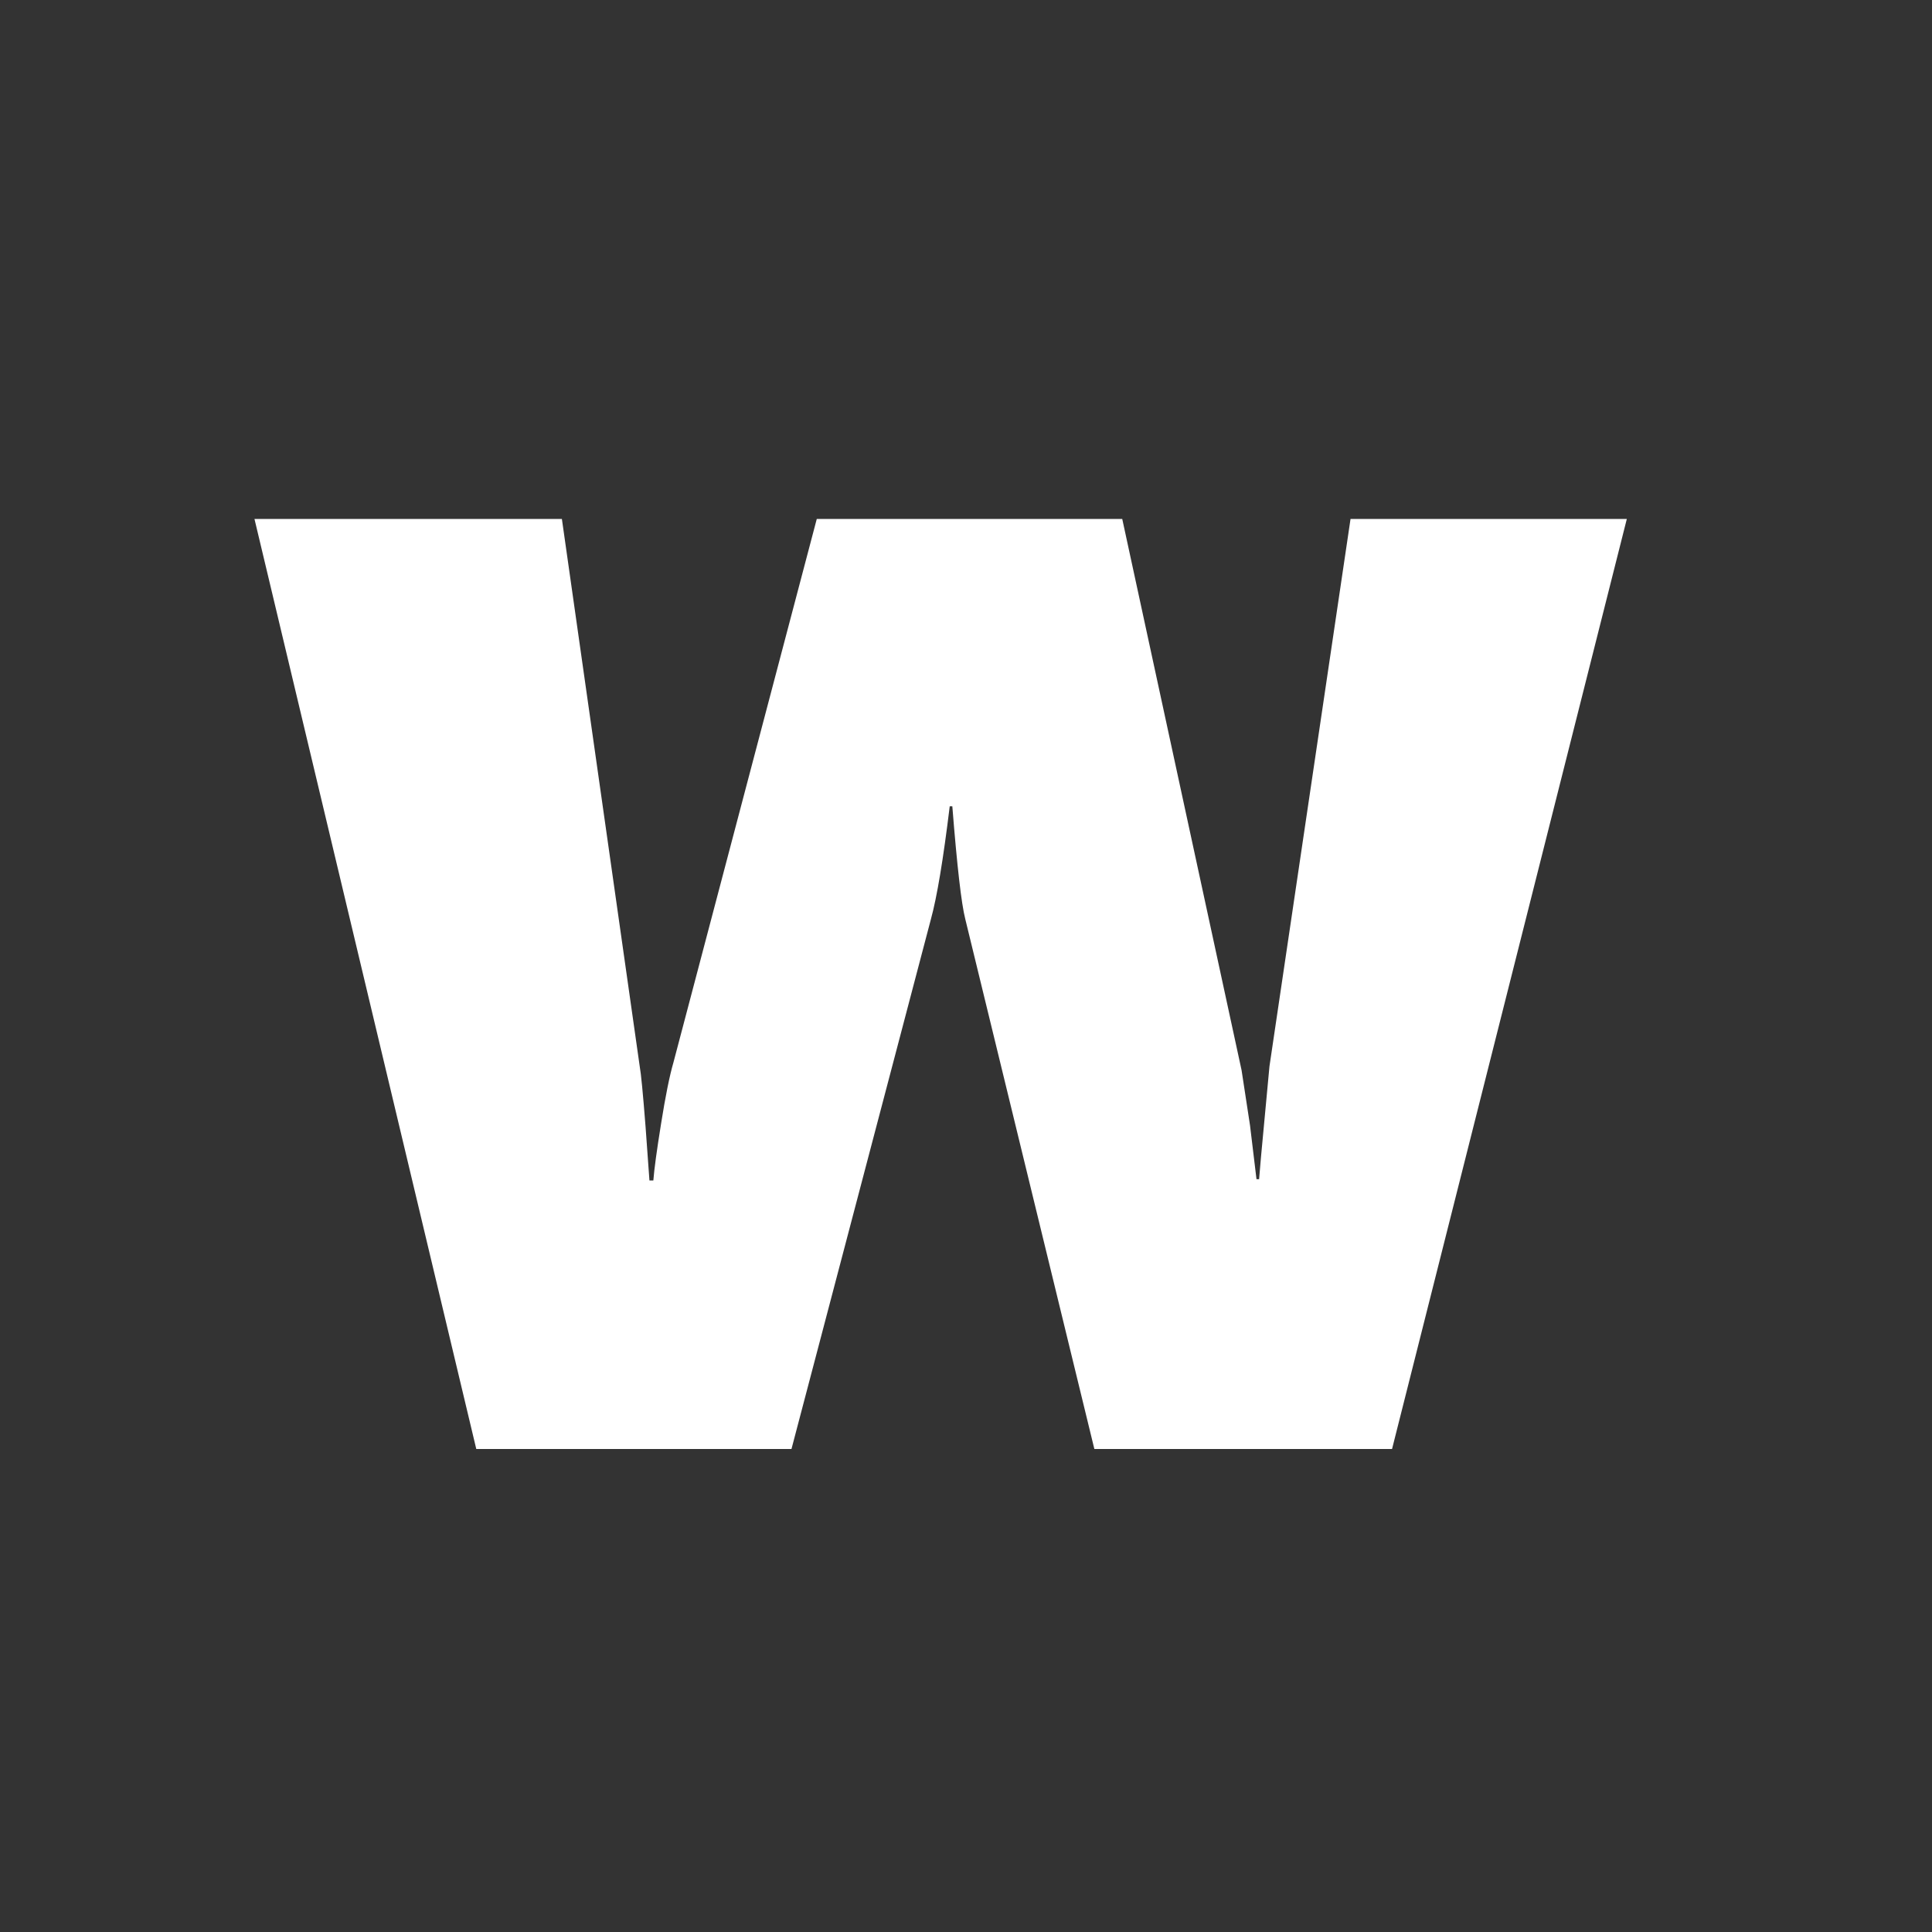 ﻿<svg width="180" height="180" viewBox="0 0 180 180">
    <rect x="0" y="0" width="180" height="180" fill="#333333" stroke="none"/>
    <path d="M129.694 135H101.959L89.934 85.633C89.572 84.223 89.169 80.718 88.726 75.119H88.484C87.88 80.074 87.296 83.579 86.732 85.633L73.74 135H44.374L23.709 48.351H52.35L59.601 99.349C59.722 99.994 59.903 101.867 60.145 104.969L60.507 109.984H60.87C60.95 108.937 61.192 107.164 61.595 104.667C61.998 102.129 62.38 100.236 62.743 98.987L76.097 48.351H104.557L115.675 99.712L116.461 104.848L117.065 109.863H117.307L117.488 107.748L118.273 99.349L125.826 48.351H151.567L129.694 135Z" fill="white"/>
</svg>